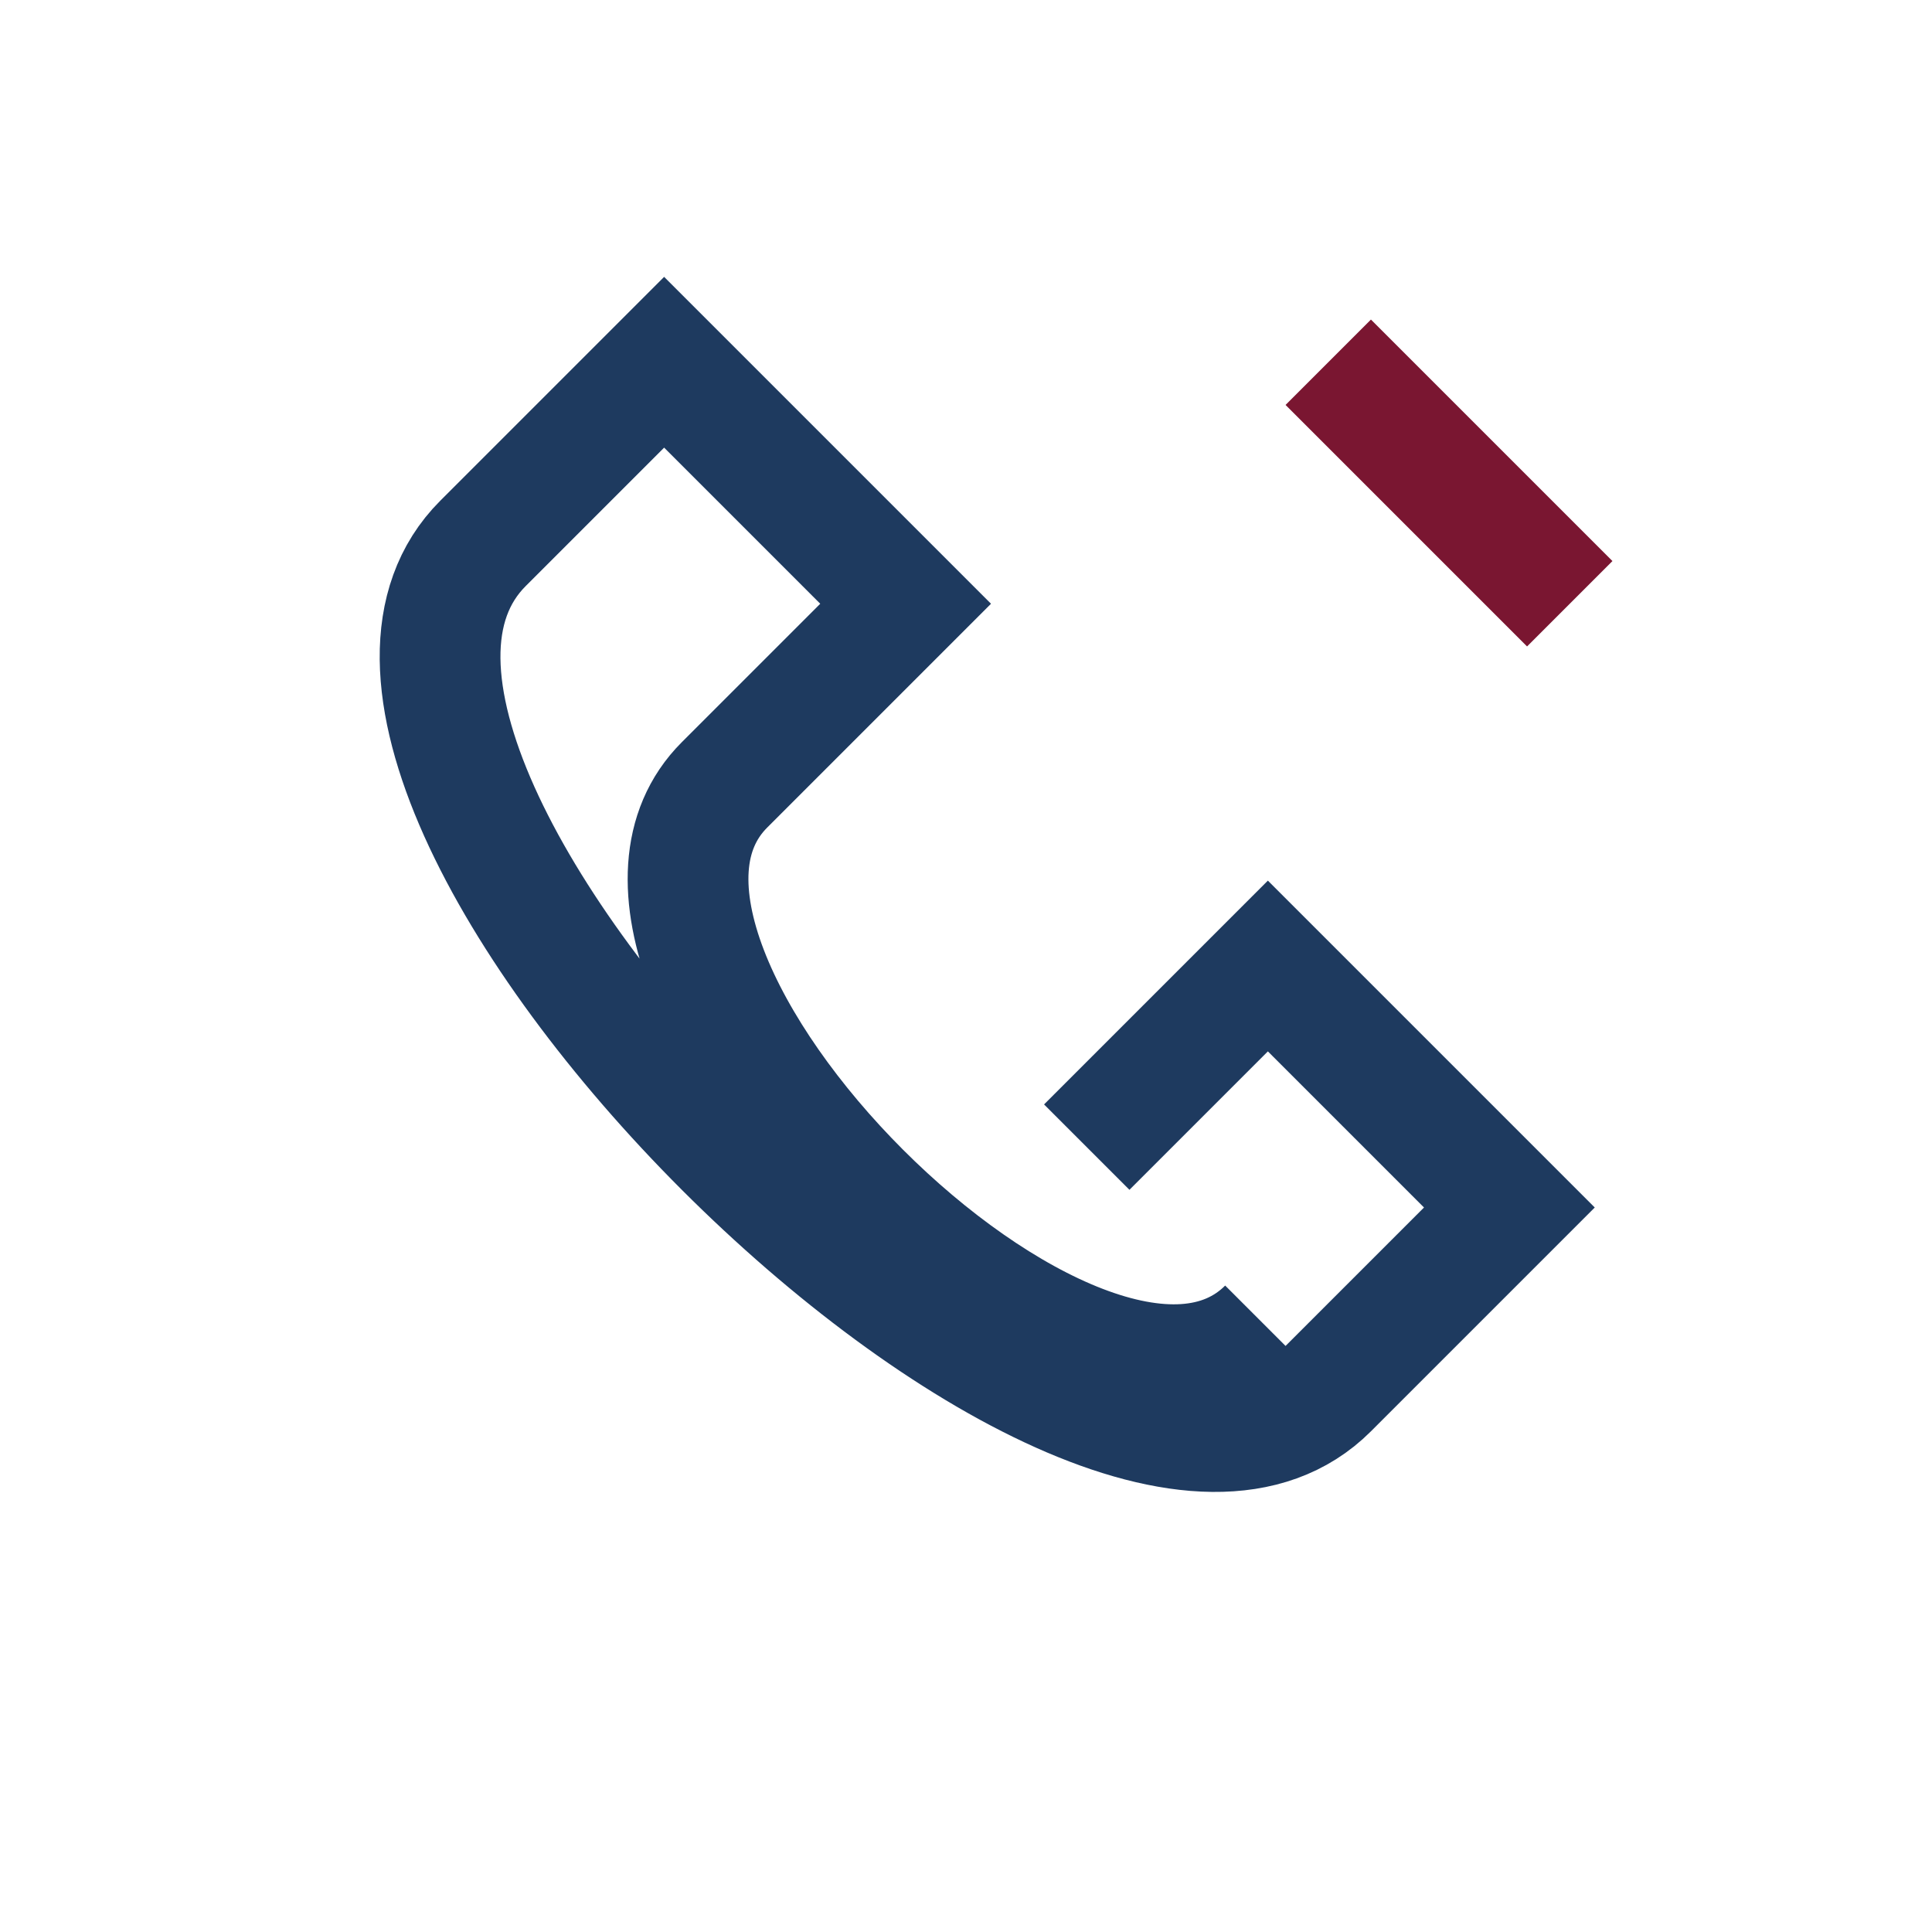 <?xml version="1.0" encoding="UTF-8"?>
<svg xmlns="http://www.w3.org/2000/svg" width="32" height="32" viewBox="0 0 32 32"><path fill="none" stroke="#1E3A5F" stroke-width="2" d="M21 22c-3 3-12-6-9-9l3-3-4-4-3 3c-4 4 10 18 14 14l3-3-4-4-3 3"/><path fill="none" stroke="#7A1631" stroke-width="2" d="M22 6l4 4"/></svg>
